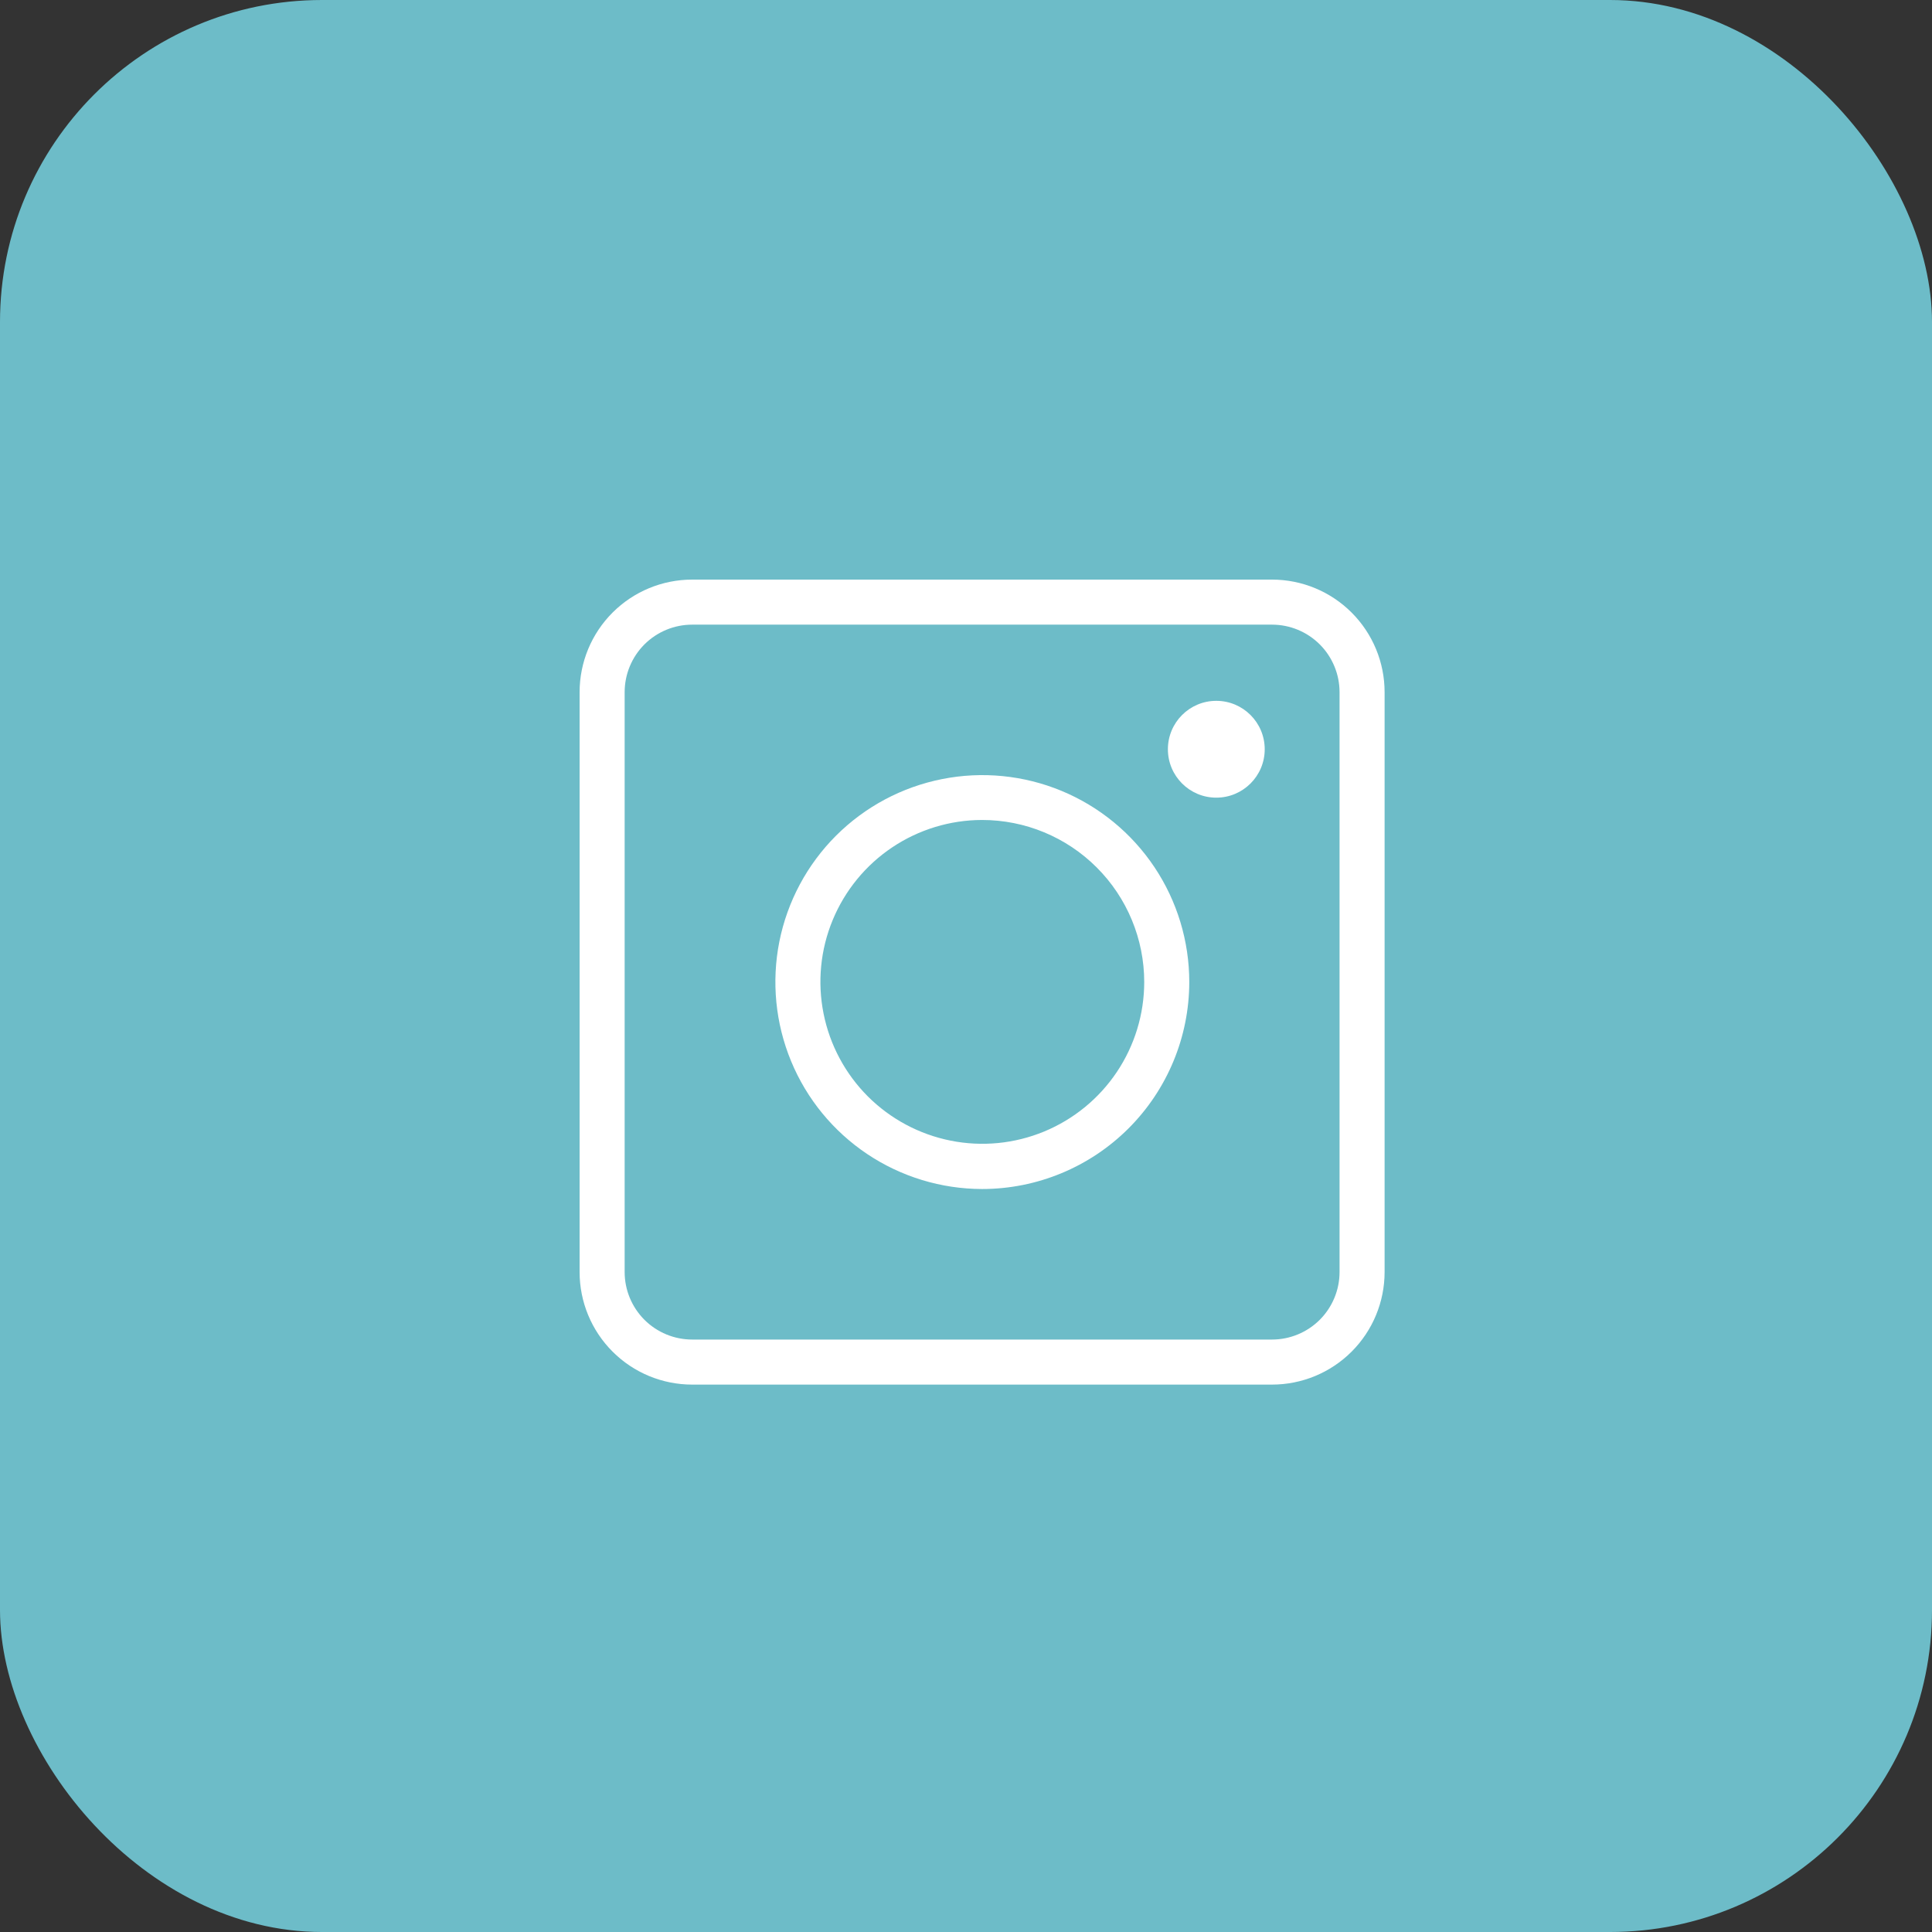 <?xml version="1.0" encoding="UTF-8"?> <svg xmlns="http://www.w3.org/2000/svg" width="60" height="60" viewBox="0 0 60 60" fill="none"><rect x="0" y="0" width="60" height="60" fill="#333333" stroke="none"/> <rect width="60" height="60" rx="10" fill="#6DBCC8"></rect> <path d="M39.503 43H21.497C20.569 43 19.68 42.632 19.024 41.976C18.368 41.32 18 40.431 18 39.503V21.497C18 20.569 18.368 19.68 19.024 19.024C19.68 18.368 20.569 18 21.497 18H39.503C40.431 18 41.32 18.368 41.976 19.024C42.632 19.68 43 20.569 43 21.497V39.503C43 40.431 42.632 41.32 41.976 41.976C41.32 42.632 40.431 43 39.503 43ZM21.497 19.399C20.94 19.399 20.407 19.62 20.013 20.013C19.62 20.407 19.399 20.94 19.399 21.497V39.503C19.399 40.06 19.62 40.593 20.013 40.987C20.407 41.38 20.94 41.601 21.497 41.601H39.503C40.06 41.601 40.593 41.38 40.987 40.987C41.38 40.593 41.601 40.06 41.601 39.503V21.497C41.601 20.94 41.38 20.407 40.987 20.013C40.593 19.62 40.06 19.399 39.503 19.399H21.497Z" fill="white"></path> <path d="M30.5 36.926C29.229 36.924 27.987 36.546 26.931 35.839C25.875 35.132 25.052 34.128 24.567 32.953C24.082 31.779 23.956 30.486 24.204 29.24C24.453 27.994 25.066 26.849 25.965 25.951C26.865 25.053 28.01 24.442 29.257 24.195C30.503 23.947 31.795 24.075 32.969 24.562C34.143 25.049 35.146 25.873 35.852 26.93C36.558 27.987 36.934 29.229 36.934 30.5C36.932 32.205 36.253 33.839 35.047 35.044C33.84 36.249 32.205 36.926 30.5 36.926ZM30.5 25.465C29.506 25.466 28.535 25.762 27.709 26.315C26.883 26.868 26.24 27.654 25.86 28.572C25.48 29.491 25.381 30.501 25.576 31.476C25.77 32.45 26.249 33.346 26.951 34.049C27.654 34.751 28.55 35.23 29.524 35.424C30.499 35.619 31.509 35.52 32.428 35.14C33.346 34.76 34.132 34.117 34.685 33.291C35.238 32.465 35.534 31.494 35.535 30.5C35.535 29.165 35.005 27.884 34.06 26.94C33.116 25.995 31.835 25.465 30.5 25.465Z" fill="white"></path> <path d="M37.773 24.772C38.603 24.772 39.277 24.099 39.277 23.269C39.277 22.438 38.603 21.765 37.773 21.765C36.943 21.765 36.27 22.438 36.27 23.269C36.27 24.099 36.943 24.772 37.773 24.772Z" fill="white"></path> </svg> 